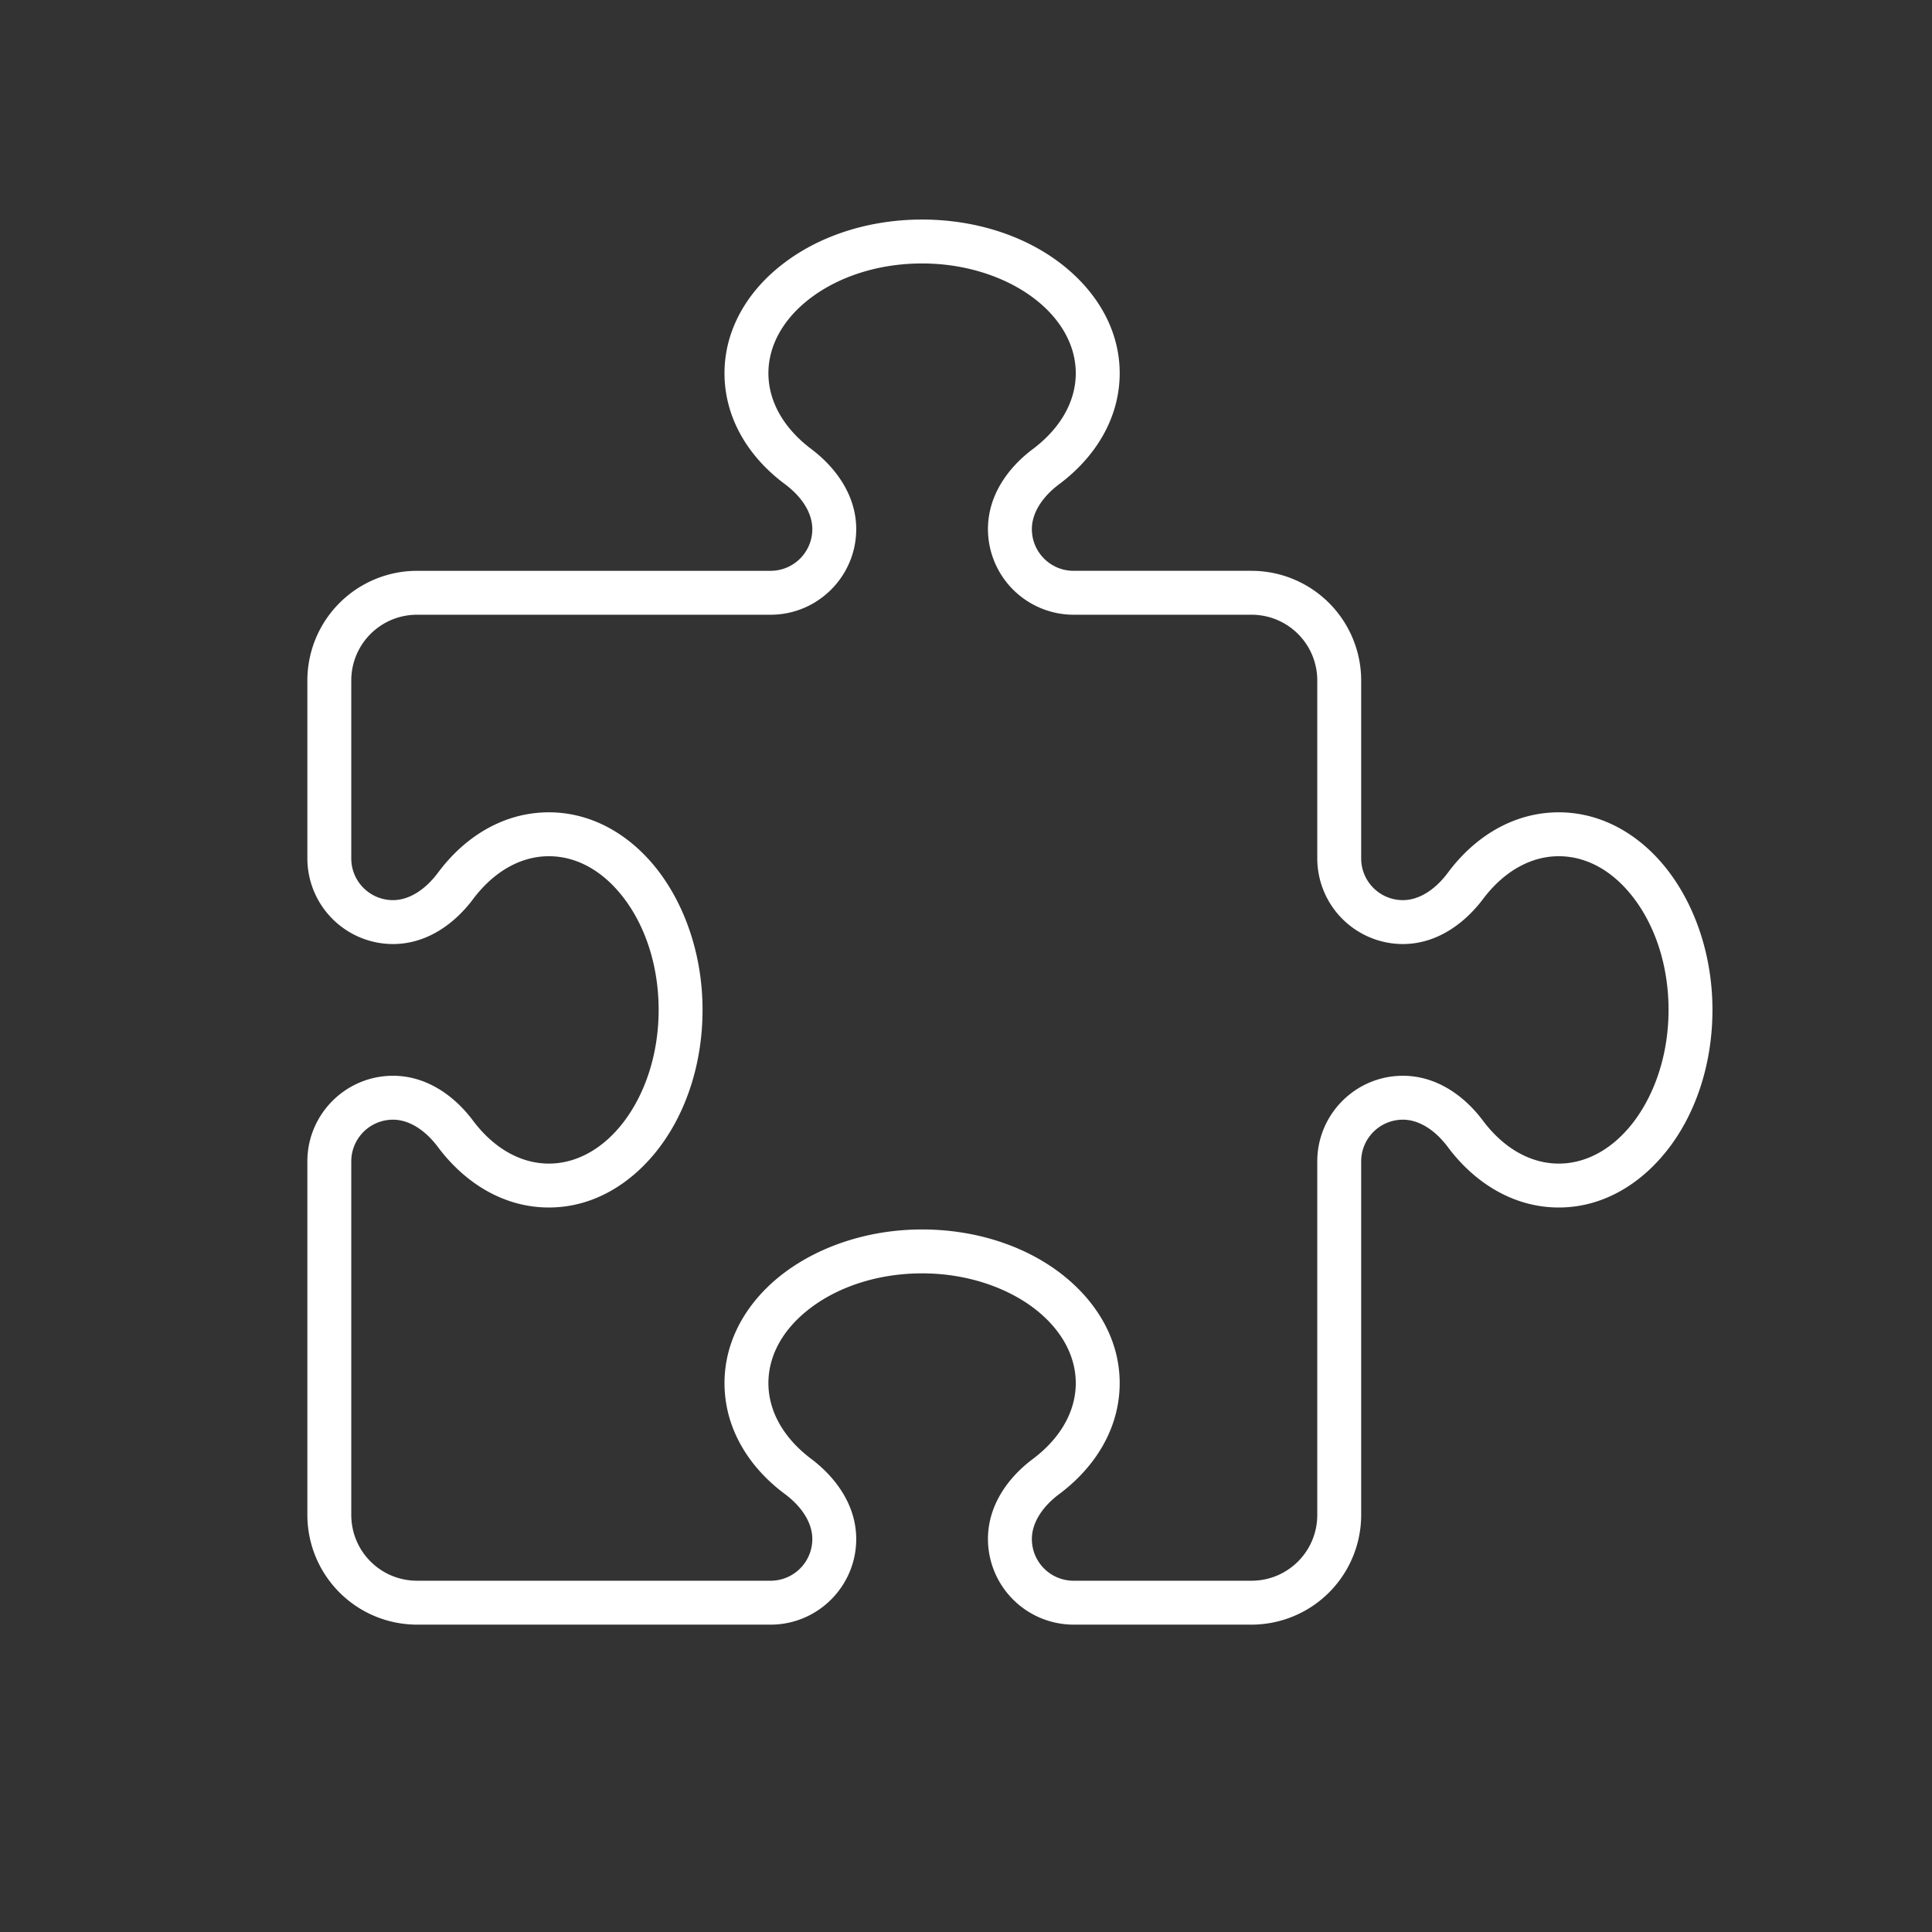 <svg xmlns="http://www.w3.org/2000/svg" width="44" height="44" fill="none"><rect width="100%" height="100%" fill="#333333" stroke="none"/><g clip-path="url(#a)"><path d="M17.869 5.981C18.688 5.362 19.8 5 21 5c1.2 0 2.313.362 3.131.981.819.619 1.369 1.5 1.369 2.519 0 1.025-.556 1.912-1.375 2.525-.394.294-.625.662-.625 1.025 0 .525.425.95.95.95h4.05a2.5 2.5 0 0 1 2.5 2.5v4.05c0 .525.425.95.95.95.363 0 .731-.231 1.025-.625.612-.825 1.5-1.375 2.525-1.375 1.019 0 1.906.55 2.519 1.369C38.63 20.688 39 21.8 39 23c0 1.2-.362 2.313-.981 3.131-.619.819-1.5 1.369-2.519 1.369-1.025 0-1.913-.556-2.525-1.375-.294-.394-.663-.625-1.025-.625a.95.95 0 0 0-.95.95v8.05a2.5 2.5 0 0 1-2.5 2.5h-4.05a1.953 1.953 0 0 1-1.95-1.95c0-.794.488-1.425 1.025-1.825.631-.475.975-1.087.975-1.725 0-.637-.344-1.25-.969-1.719C22.906 29.313 22.006 29 21 29c-1.006 0-1.9.306-2.531.781-.632.475-.969 1.082-.969 1.719 0 .638.344 1.25.975 1.725.531.4 1.025 1.031 1.025 1.825 0 1.075-.875 1.95-1.95 1.95H9.5A2.5 2.5 0 0 1 7 34.5v-8.05c0-1.075.875-1.95 1.95-1.95.794 0 1.425.488 1.825 1.025.475.631 1.088.975 1.725.975s1.25-.344 1.719-.969c.469-.625.781-1.518.781-2.531 0-1.012-.306-1.9-.781-2.531-.475-.632-1.082-.969-1.719-.969s-1.25.344-1.725.975c-.4.537-1.031 1.025-1.825 1.025A1.953 1.953 0 0 1 7 19.55V15.5A2.5 2.5 0 0 1 9.5 13h8.05a.95.95 0 0 0 .95-.95c0-.363-.231-.731-.625-1.025-.825-.613-1.375-1.5-1.375-2.525 0-1.019.55-1.906 1.369-2.519Zm.6.8c-.625.469-.969 1.082-.969 1.719s.344 1.25.975 1.725c.531.4 1.025 1.031 1.025 1.825 0 1.075-.875 1.95-1.95 1.95H9.5c-.831 0-1.5.669-1.5 1.5v4.05c0 .525.425.95.95.95.363 0 .731-.231 1.025-.625.613-.825 1.5-1.375 2.525-1.375 1.019 0 1.906.55 2.519 1.369C15.63 20.688 16 21.8 16 23c0 1.2-.363 2.313-.981 3.131-.619.819-1.5 1.369-2.519 1.369-1.025 0-1.912-.556-2.525-1.375-.294-.394-.662-.625-1.025-.625a.95.95 0 0 0-.95.95v8.05c0 .831.669 1.5 1.5 1.5h8.05a.95.95 0 0 0 .95-.95c0-.362-.231-.731-.625-1.025-.825-.612-1.375-1.5-1.375-2.525 0-1.019.55-1.906 1.369-2.519C18.688 28.37 19.8 28 21 28c1.2 0 2.313.363 3.131.981.819.619 1.369 1.5 1.369 2.519 0 1.025-.556 1.913-1.375 2.525-.394.294-.625.663-.625 1.025 0 .525.425.95.95.95h4.05c.831 0 1.5-.669 1.5-1.5v-8.05c0-1.075.875-1.95 1.95-1.95.794 0 1.425.488 1.825 1.025.475.631 1.087.975 1.725.975.638 0 1.25-.344 1.719-.969.468-.625.781-1.518.781-2.531 0-1.012-.306-1.9-.781-2.531-.475-.632-1.081-.969-1.719-.969-.638 0-1.25.344-1.725.975-.4.531-1.031 1.025-1.825 1.025A1.953 1.953 0 0 1 30 19.55V15.5c0-.831-.669-1.5-1.5-1.5h-4.05a1.953 1.953 0 0 1-1.95-1.95c0-.794.488-1.425 1.025-1.825.631-.475.975-1.088.975-1.725 0-.638-.344-1.25-.969-1.719C22.906 6.313 22.006 6 21 6c-1.006 0-1.9.306-2.531.781Z" fill="#fff"/></g><defs><clipPath id="a"><path fill="#fff" transform="translate(7 5)" d="M0 0h32v32H0z"/></clipPath></defs></svg>